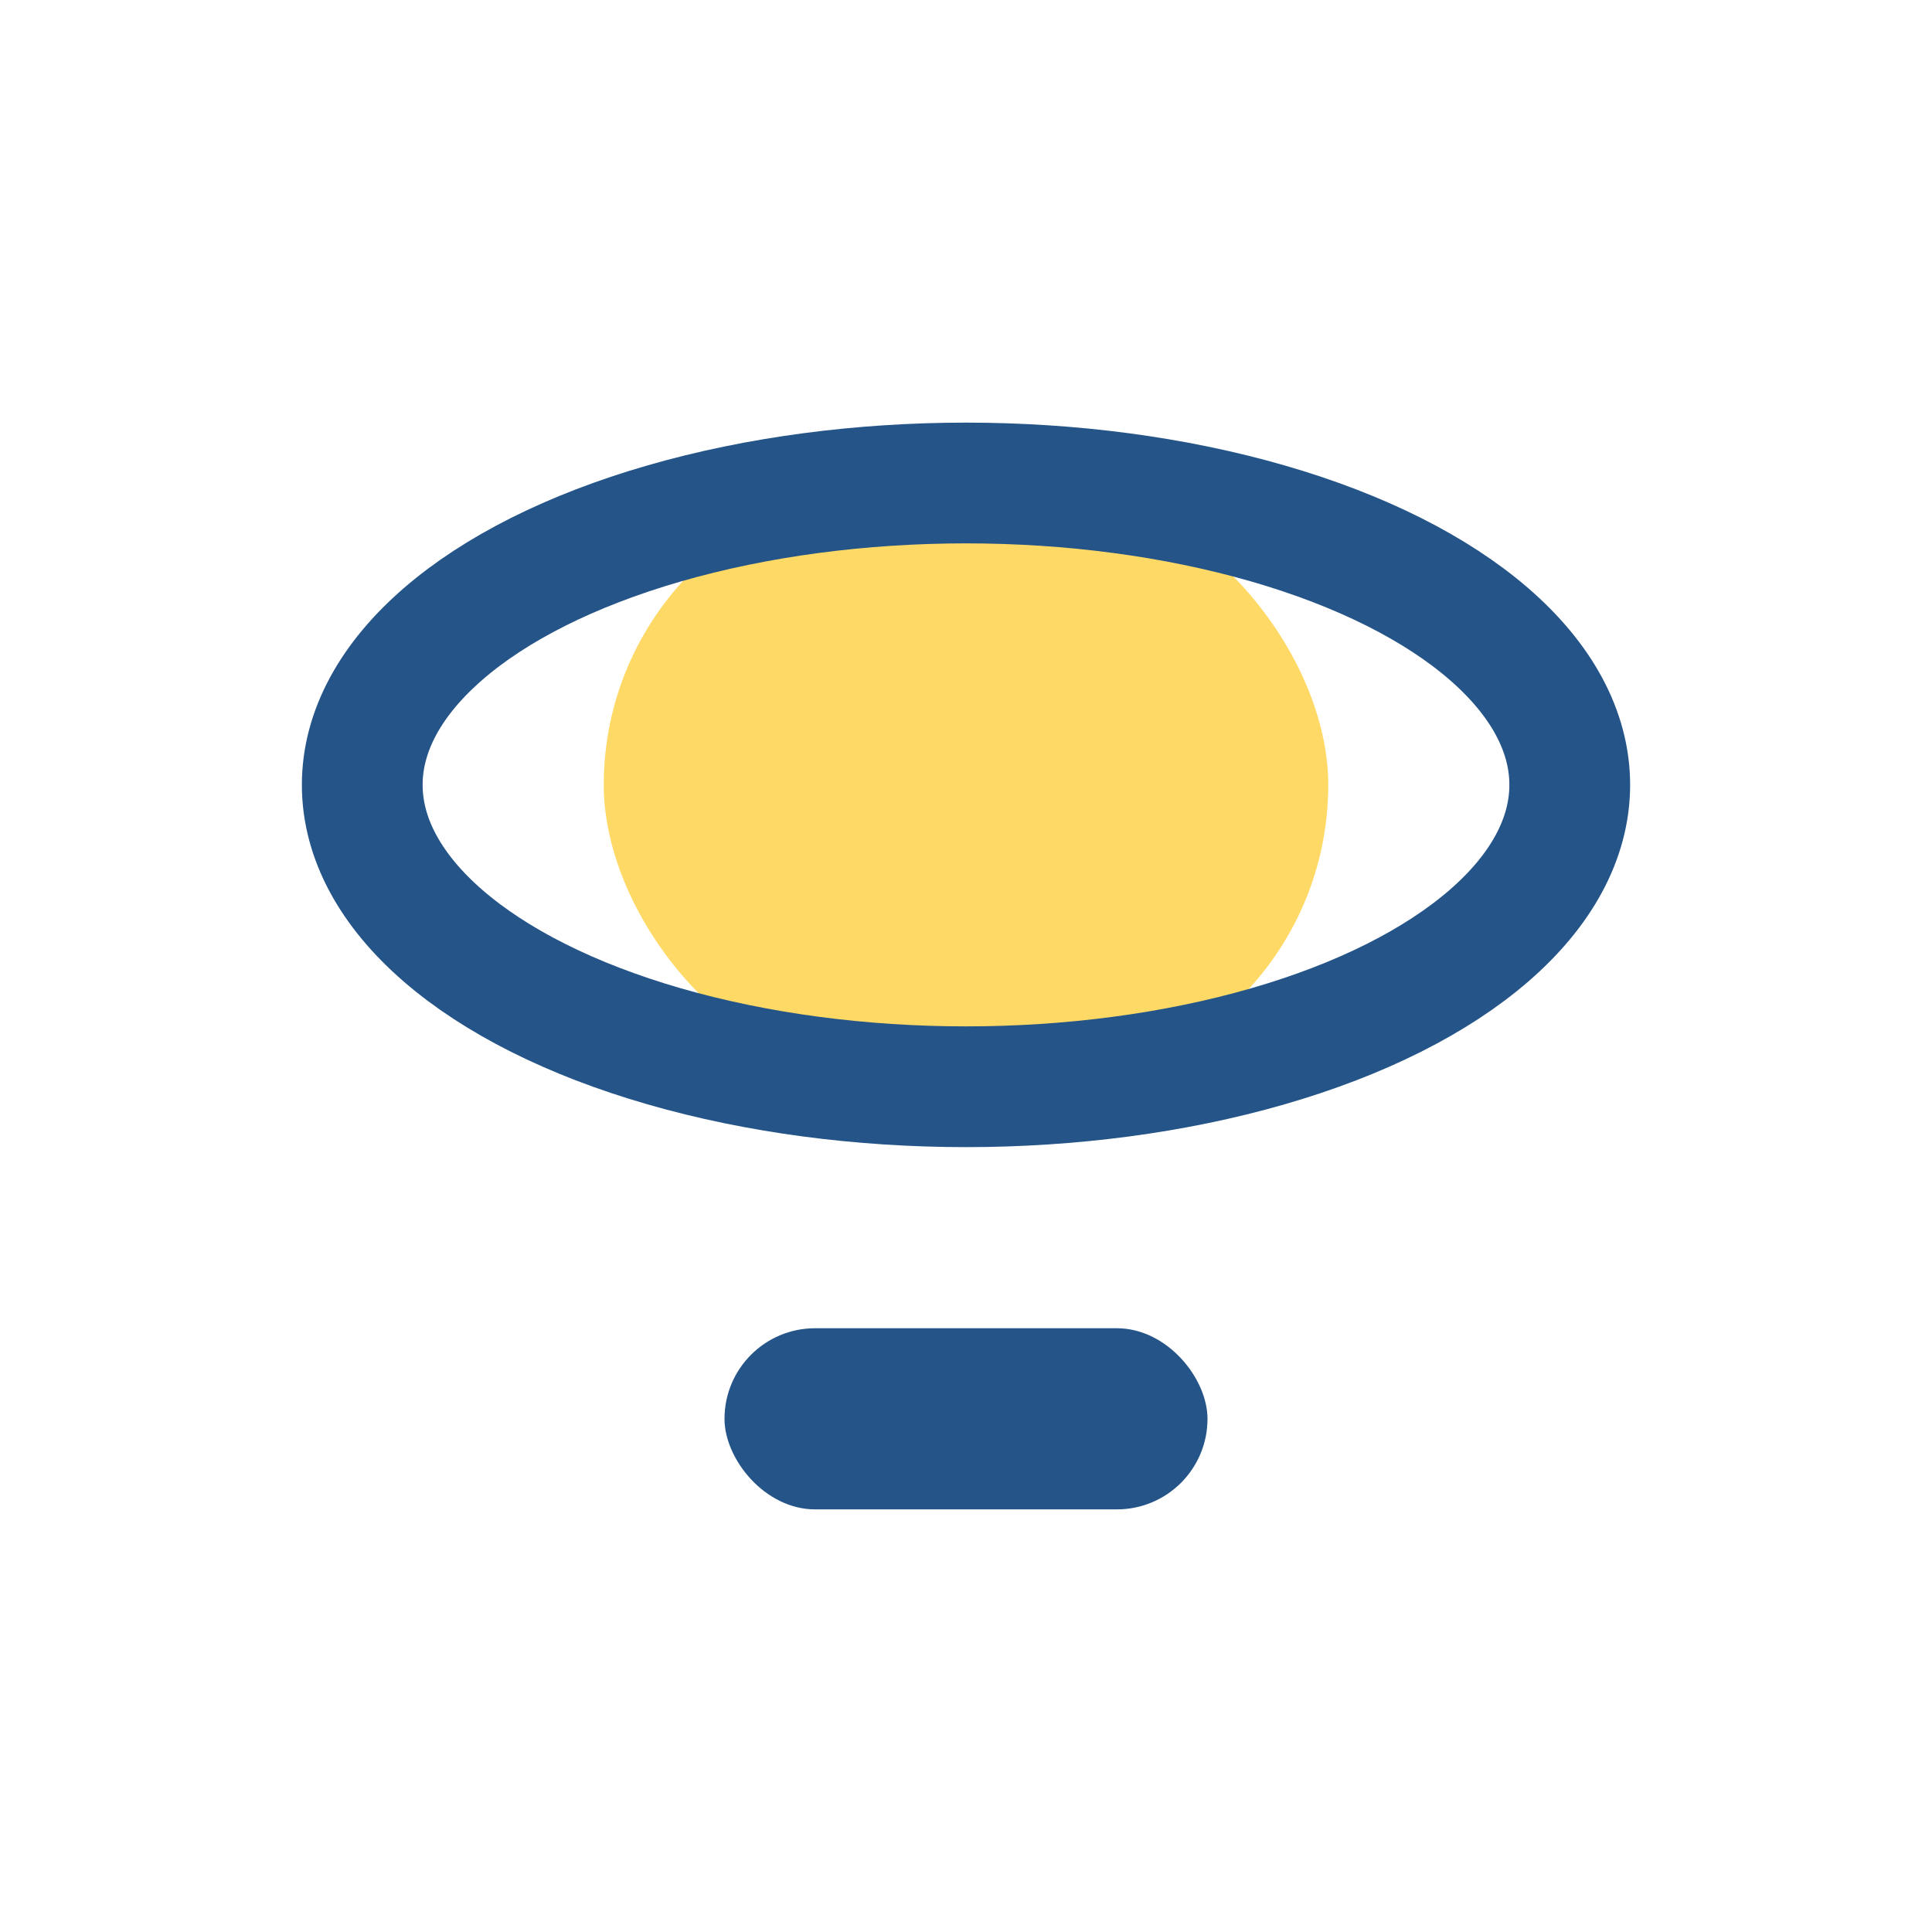 <?xml version="1.0" encoding="UTF-8"?>
<svg xmlns="http://www.w3.org/2000/svg" width="32" height="32" viewBox="0 0 32 32"><rect x="10" y="8" width="12" height="10" rx="5" fill="#FFD966"/><rect x="12" y="22" width="8" height="3" rx="1.5" fill="#245488"/><ellipse cx="16" cy="13" rx="10" ry="5" fill="none" stroke="#245488" stroke-width="2"/></svg>
